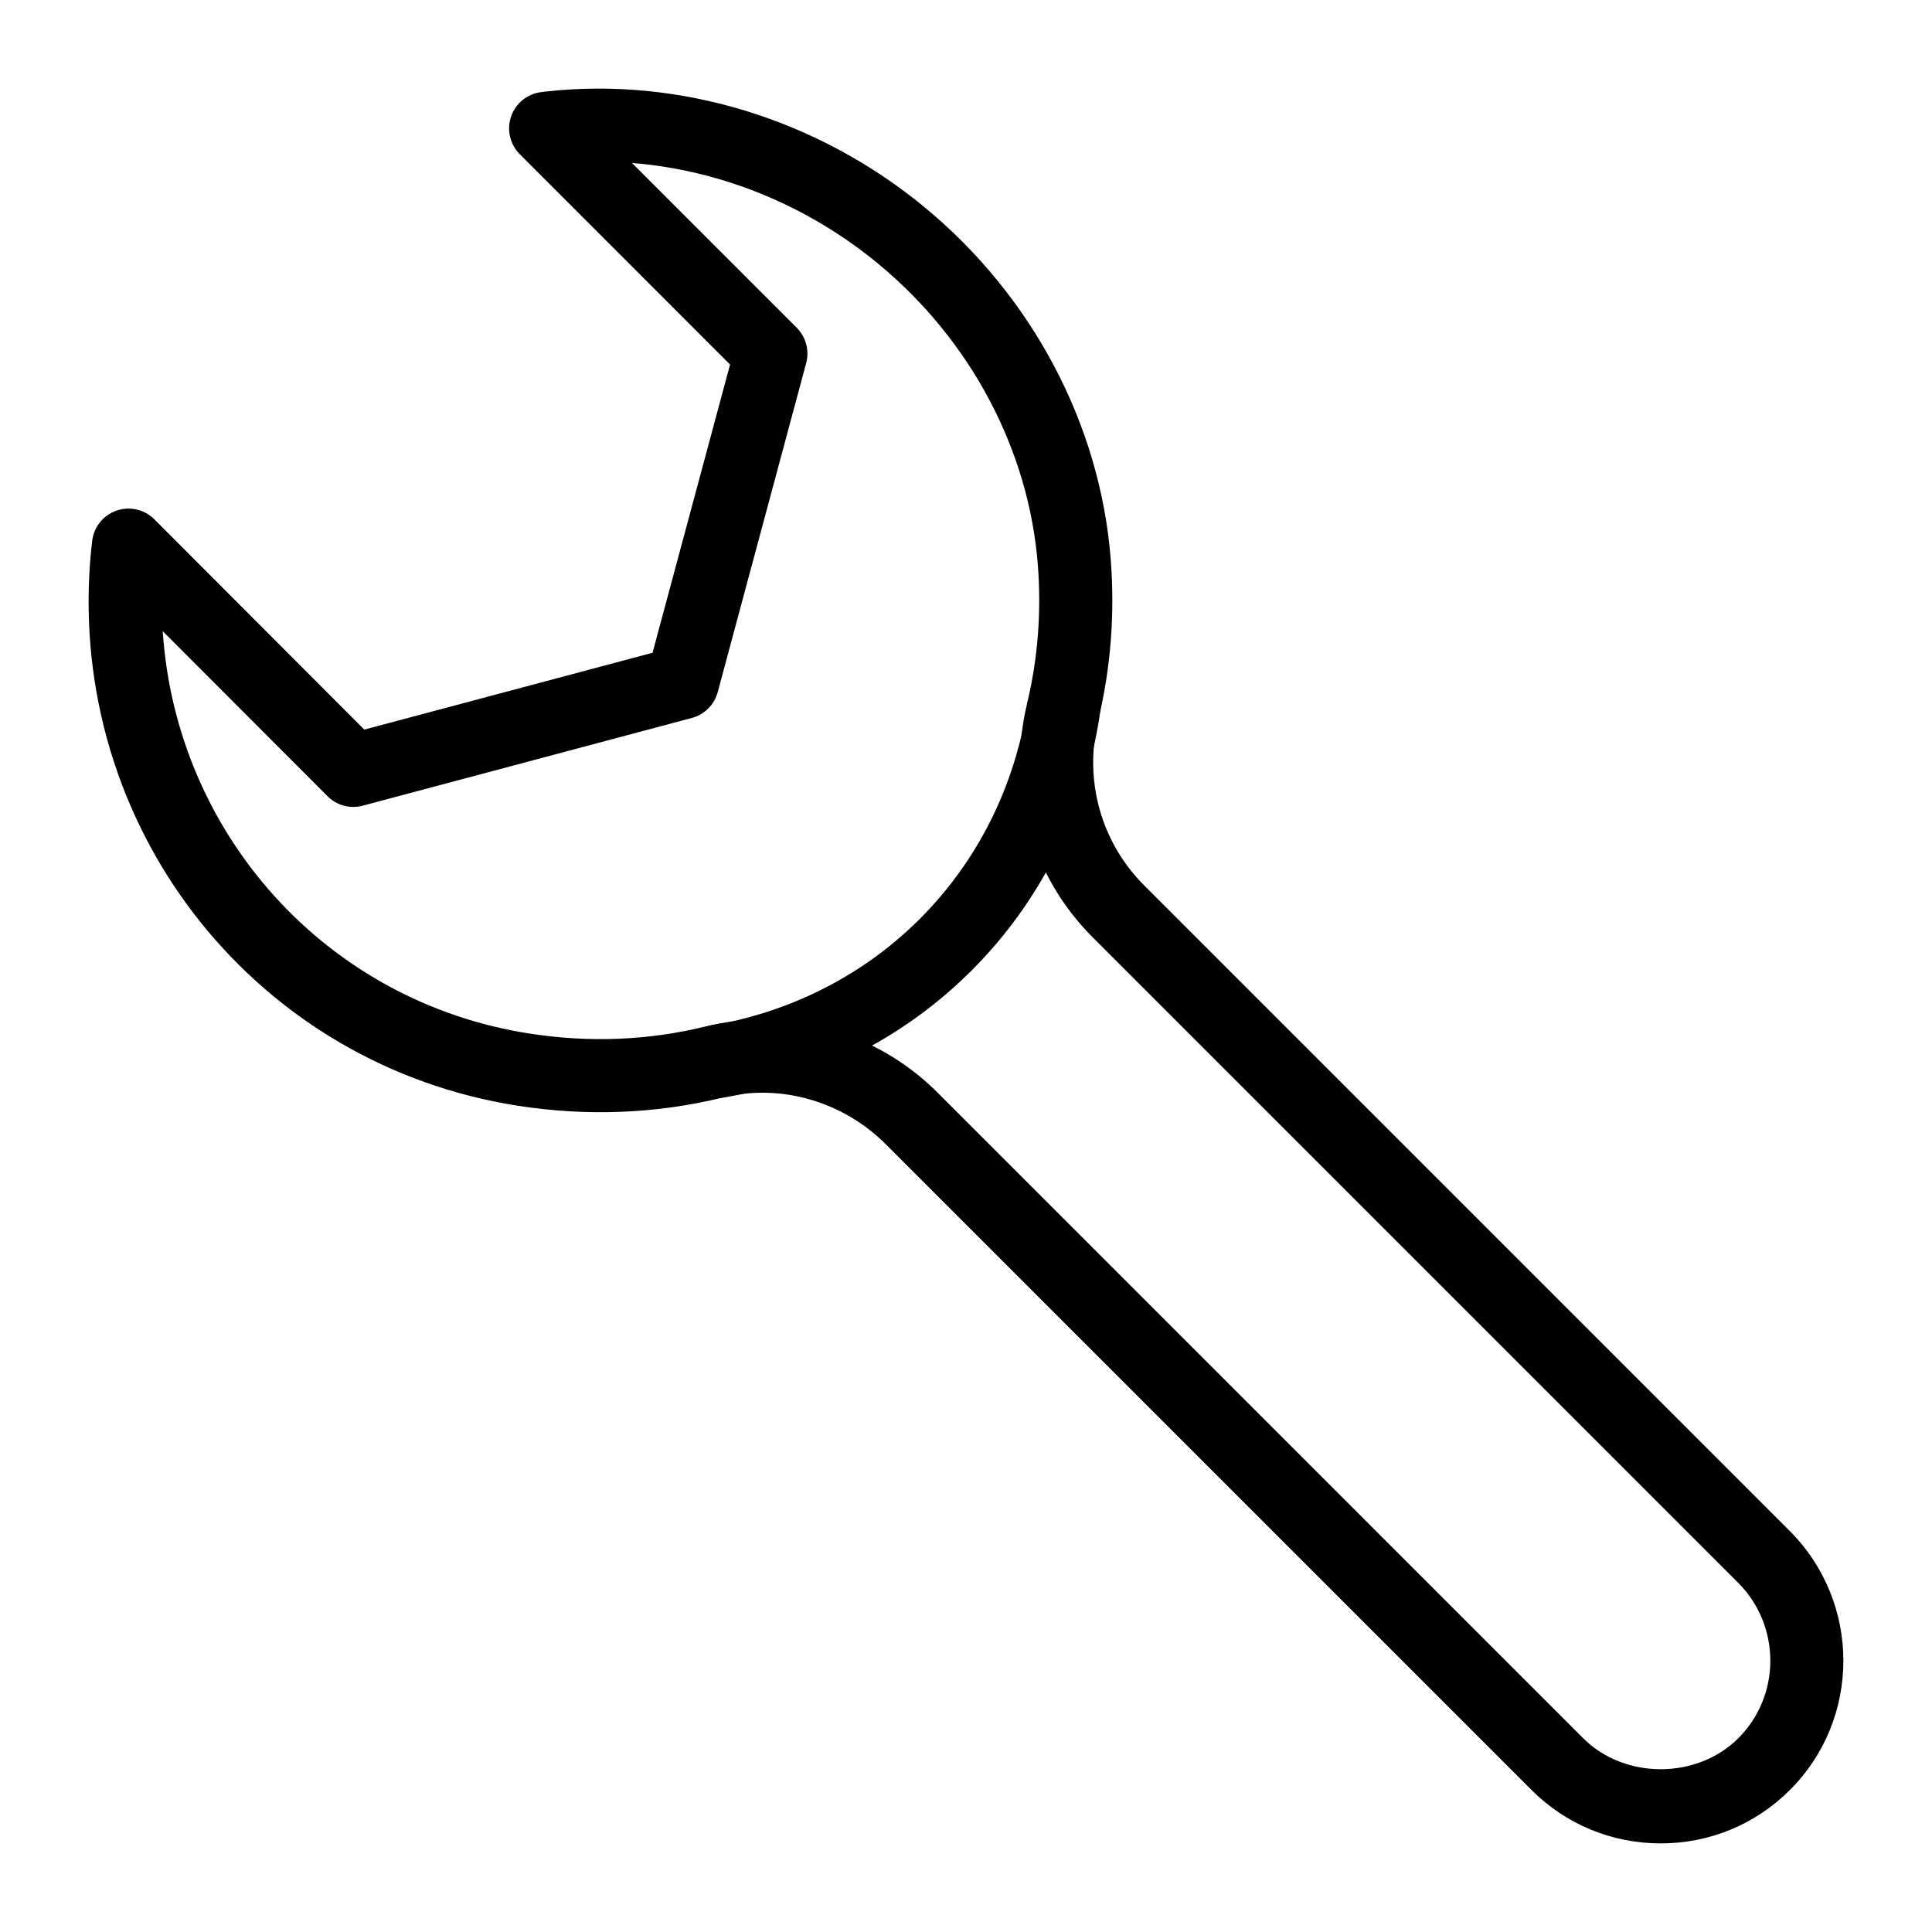 <?xml version="1.0" encoding="UTF-8"?>
<!-- Uploaded to: SVG Repo, www.svgrepo.com, Generator: SVG Repo Mixer Tools -->
<svg fill="#000000" width="800px" height="800px" version="1.1" viewBox="144 144 512 512" xmlns="http://www.w3.org/2000/svg">
 <g>
  <path d="m584.11 632.52c-12.957 0-25.129-5.035-34.273-14.184l-171.14-171.14c-11.359-11.355-27.91-16.113-43.141-12.336h-0.004c-17.57 4.297-35.785 5.035-54.168 2.195-68.668-10.637-117.54-71.367-113.69-141.28 0.16-2.84 0.402-5.641 0.738-8.457 0.445-3.68 2.953-6.793 6.457-8.004 3.516-1.211 7.402-0.312 10.02 2.316l55.633 55.719 76.387-20.359 20.543-76.383-55.719-55.73c-2.621-2.621-3.516-6.508-2.309-10.012 1.207-3.5 4.309-6.008 7.984-6.453 0.031-0.008 1.23-0.152 1.262-0.16 35.363-3.926 71.984 7.246 100.41 30.73 28.508 23.559 46.461 57.527 49.246 93.176 1.137 14.484 0.02 28.875-3.32 42.777-3.816 15.914 0.746 32.266 12.211 43.73l171.14 171.14c18.848 18.961 18.84 49.691 0 68.531-9.145 9.148-21.316 14.184-34.27 14.184zm-238.12-218.3c17.082 0 33.961 6.832 46.414 19.273l171.14 171.14c10.957 10.965 30.152 10.977 41.141 0 11.301-11.305 11.293-29.766-0.023-41.148l-171.12-171.12c-16.27-16.273-22.754-39.438-17.348-61.953 2.856-11.922 3.812-24.277 2.84-36.738-2.379-30.449-17.789-59.523-42.27-79.75-18.867-15.594-41.867-24.883-65.289-26.73l43.664 43.664c2.449 2.449 3.406 6.016 2.508 9.367l-23.445 87.199c-0.898 3.34-3.516 5.953-6.859 6.84l-87.199 23.246c-3.367 0.91-6.918-0.074-9.352-2.516l-43.668-43.73c3.527 53.656 43.23 98.277 97.23 106.64 15.848 2.461 31.527 1.824 46.598-1.875 4.957-1.215 10.004-1.809 15.039-1.809z"/>
  <path d="m334.74 435.02-2.973-19.148c12.184-1.891 35.641-8.07 55.895-28.262 21.023-20.957 27.047-45.359 28.762-58.027l19.199 2.594c-2.043 15.109-9.215 44.176-34.277 69.156-24.148 24.062-52.098 31.434-66.605 33.688z"/>
 </g>
</svg>